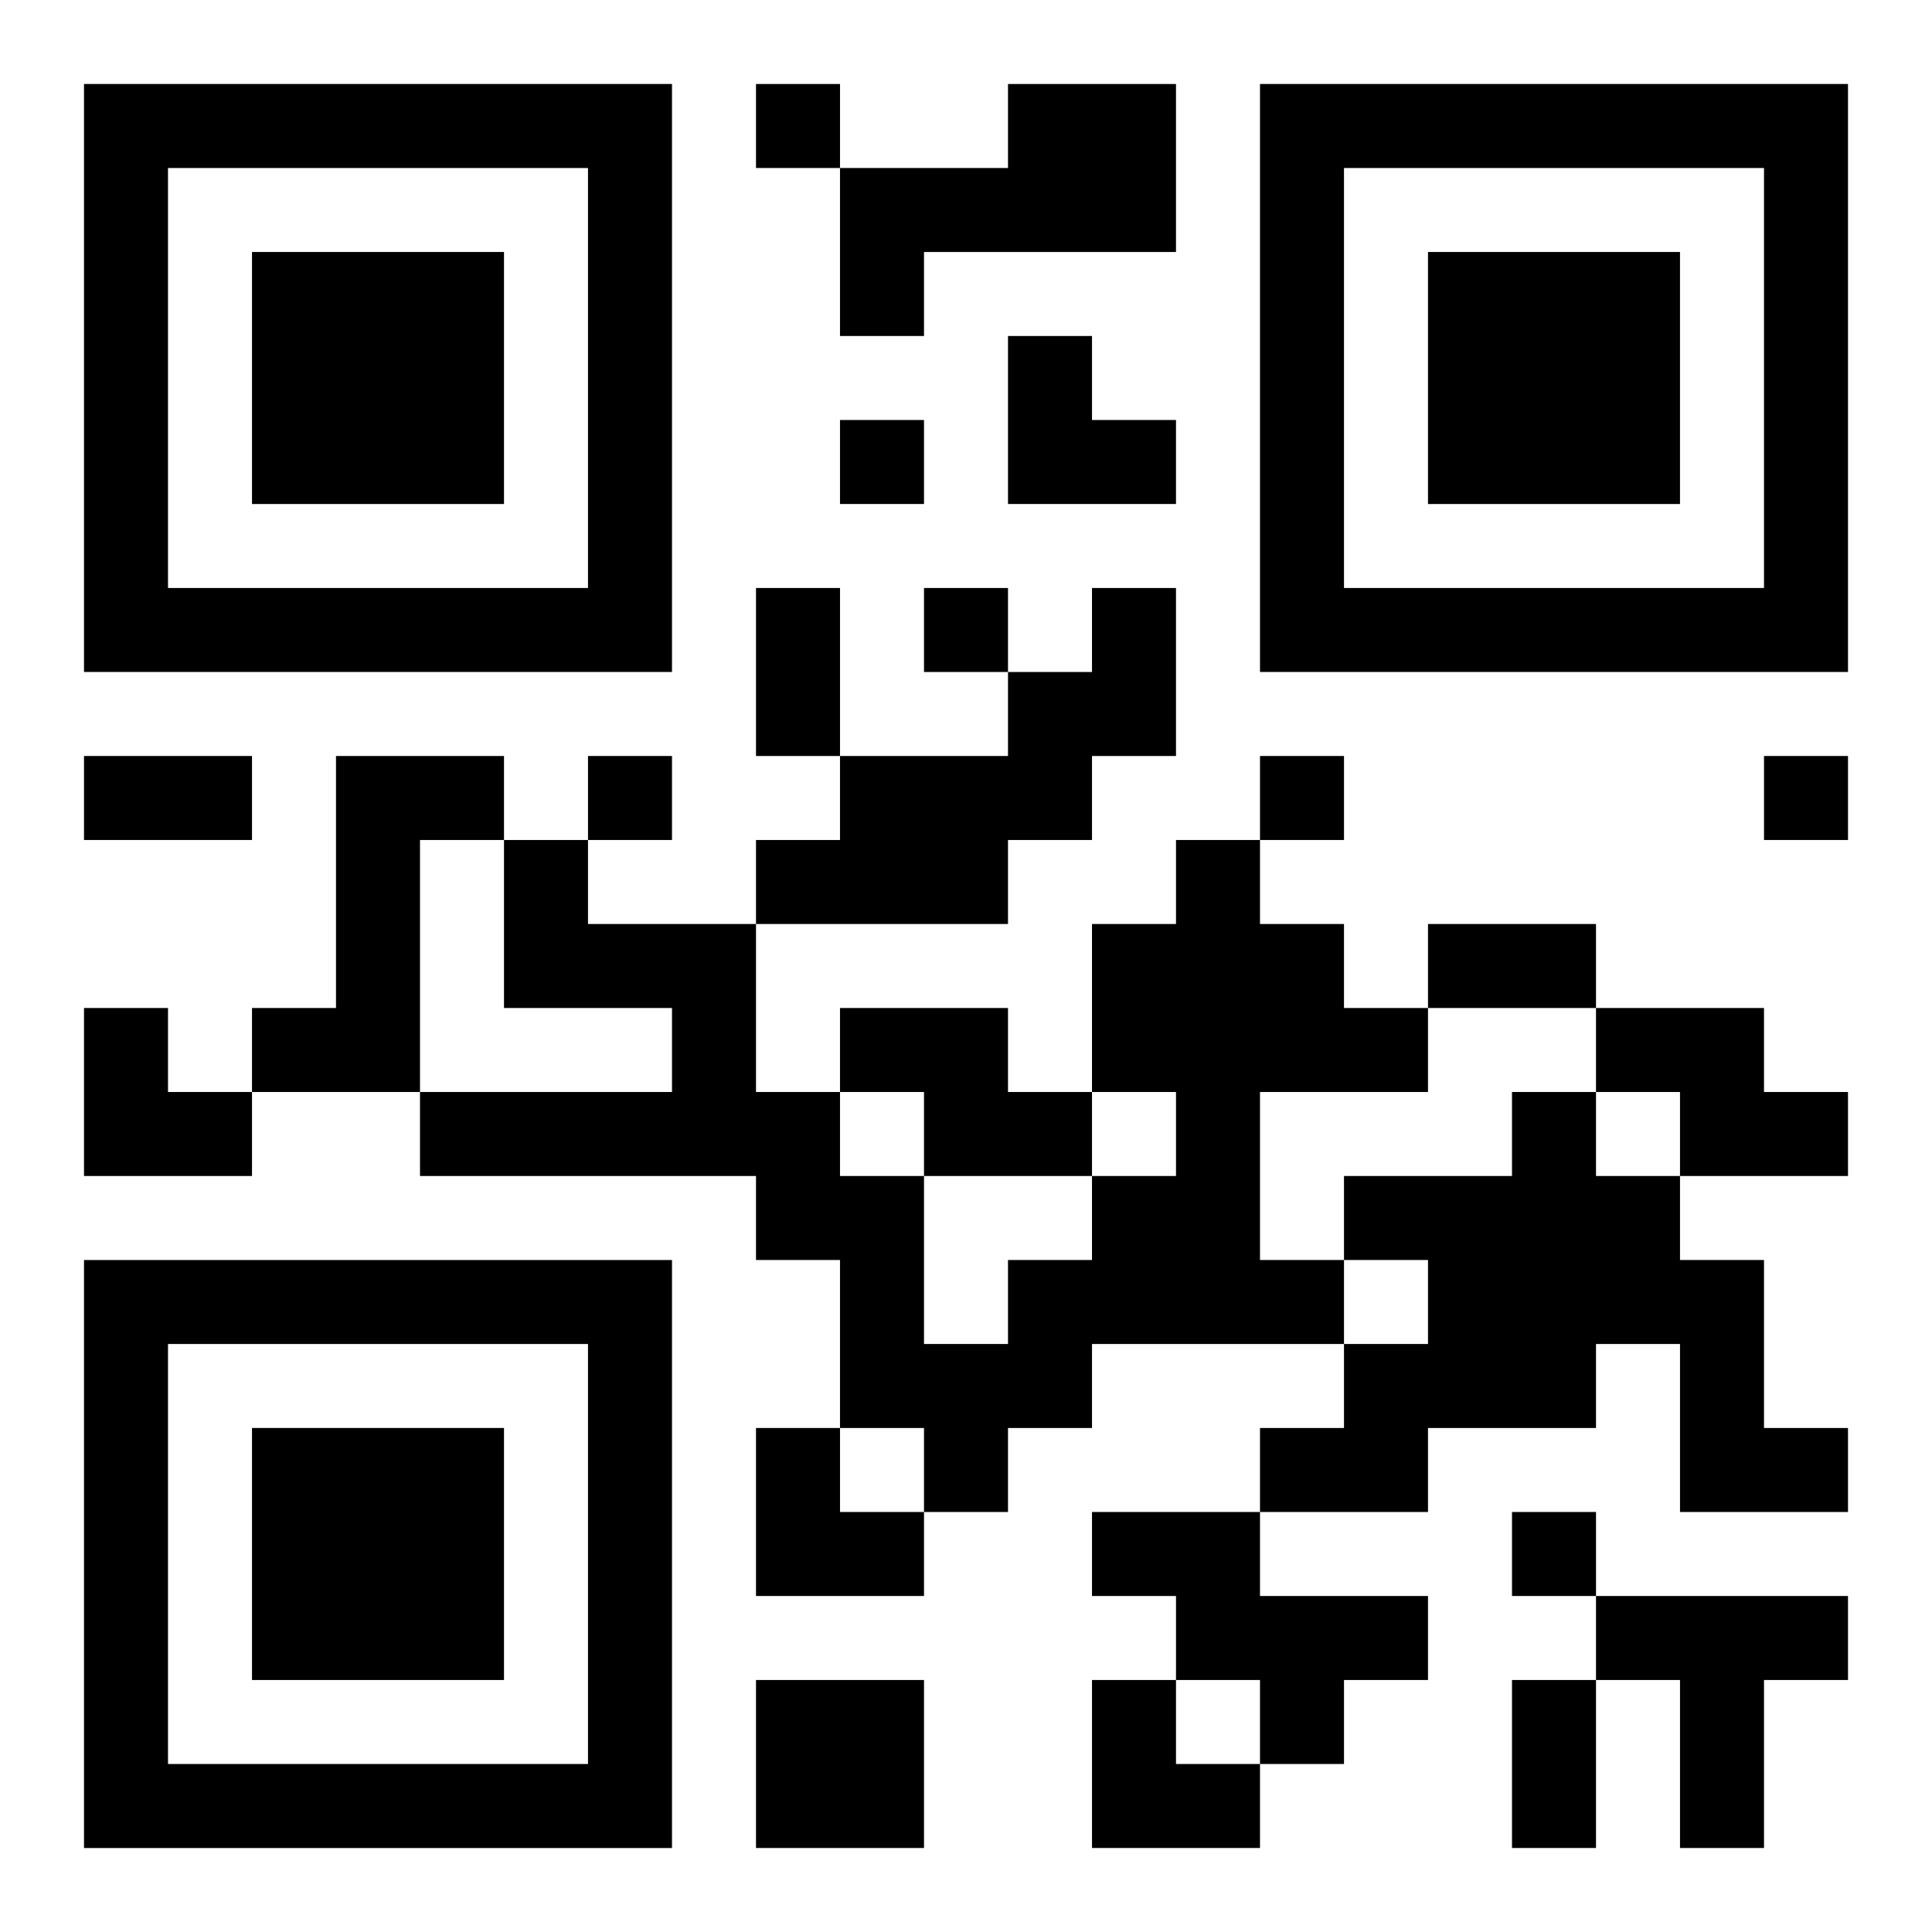 <?xml version="1.0" encoding="UTF-8"?>
<svg width="250" height="250" baseProfile="full" version="1.1" viewBox="-1 -1 23 23" xmlns="http://www.w3.org/2000/svg" xmlns:xlink="http://www.w3.org/1999/xlink"><symbol id="a"><path d="m0 7v7h7v-7h-7zm1 1h5v5h-5v-5zm1 1v3h3v-3h-3z"/></symbol><use y="-7" xlink:href="#a"/><use y="7" xlink:href="#a"/><use x="14" y="-7" xlink:href="#a"/><path d="m11 0h2v2h-3v1h-1v-2h2v-1m1 6h1v2h-1v1h-1v1h-3v-1h1v-1h2v-1h1v-1m-9 2h2v1h-1v3h-2v-1h1v-3m10 1h1v1h1v1h1v1h-2v2h1v1h-3v1h-1v1h-1v-1h-1v-2h-1v-1h-4v-1h3v-1h-2v-2h1v1h2v2h1v1h1v2h1v-1h1v-1h1v-1h-1v-2h1v-1m-4 2h2v1h1v1h-2v-1h-1v-1m9 0h2v1h1v1h-2v-1h-1v-1m-1 1h1v1h1v1h1v2h1v1h-2v-2h-1v1h-2v1h-2v-1h1v-1h1v-1h-1v-1h2v-1m-5 5h2v1h2v1h-1v1h-1v-1h-1v-1h-1v-1m6 1h3v1h-1v2h-1v-2h-1v-1m-10 1h2v2h-2v-2m0-19v1h1v-1h-1m1 4v1h1v-1h-1m1 2v1h1v-1h-1m-4 2v1h1v-1h-1m8 0v1h1v-1h-1m6 0v1h1v-1h-1m-3 9v1h1v-1h-1m-9-11h1v2h-1v-2m-8 2h2v1h-2v-1m16 2h2v1h-2v-1m1 9h1v2h-1v-2m-6-16h1v1h1v1h-2zm-11 8h1v1h1v1h-2zm8 5h1v1h1v1h-2zm4 3h1v1h1v1h-2z"/></svg>
